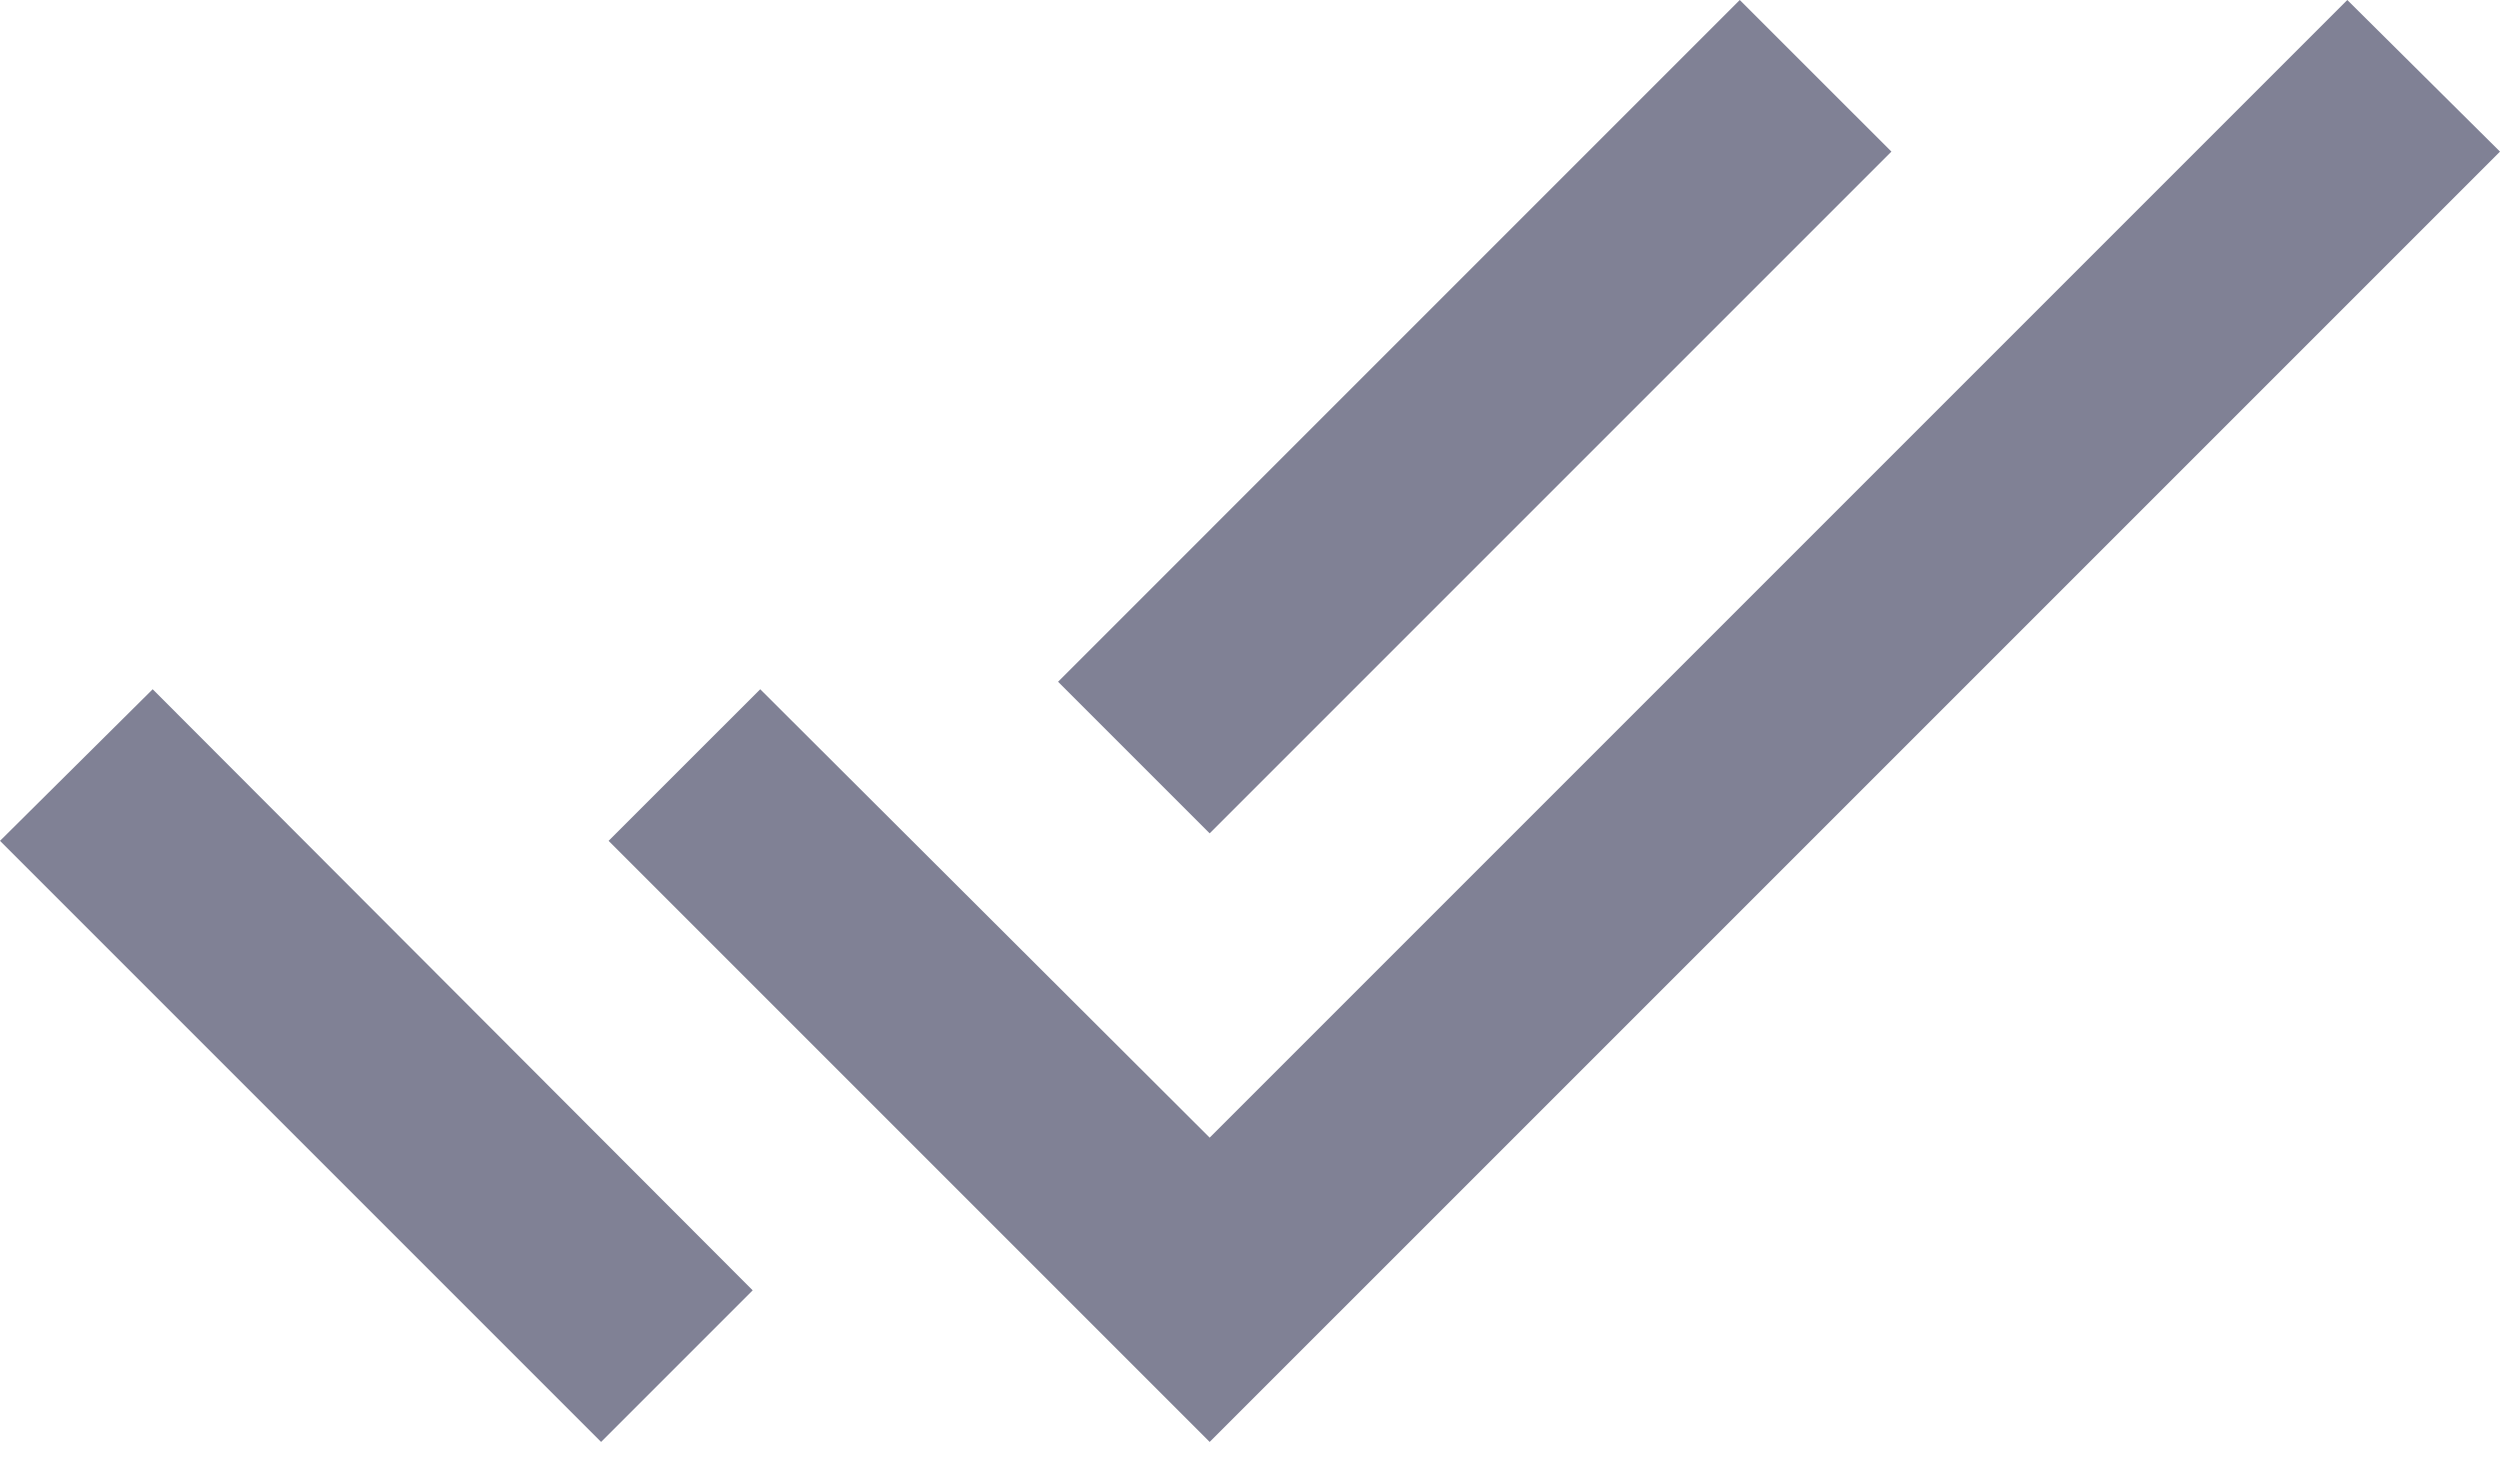 <svg width="53" height="31" viewBox="0 0 53 31" fill="none" xmlns="http://www.w3.org/2000/svg">
<path d="M40.098 3.214L36.883 0L22.431 14.453L25.645 17.667L40.098 3.214ZM49.763 0L25.645 24.118L16.117 14.612L12.902 17.826L25.645 30.569L53 3.214L49.763 0ZM0 17.826L12.743 30.569L15.957 27.355L3.237 14.612L0 17.826Z" fill="#808195"/>
</svg>
